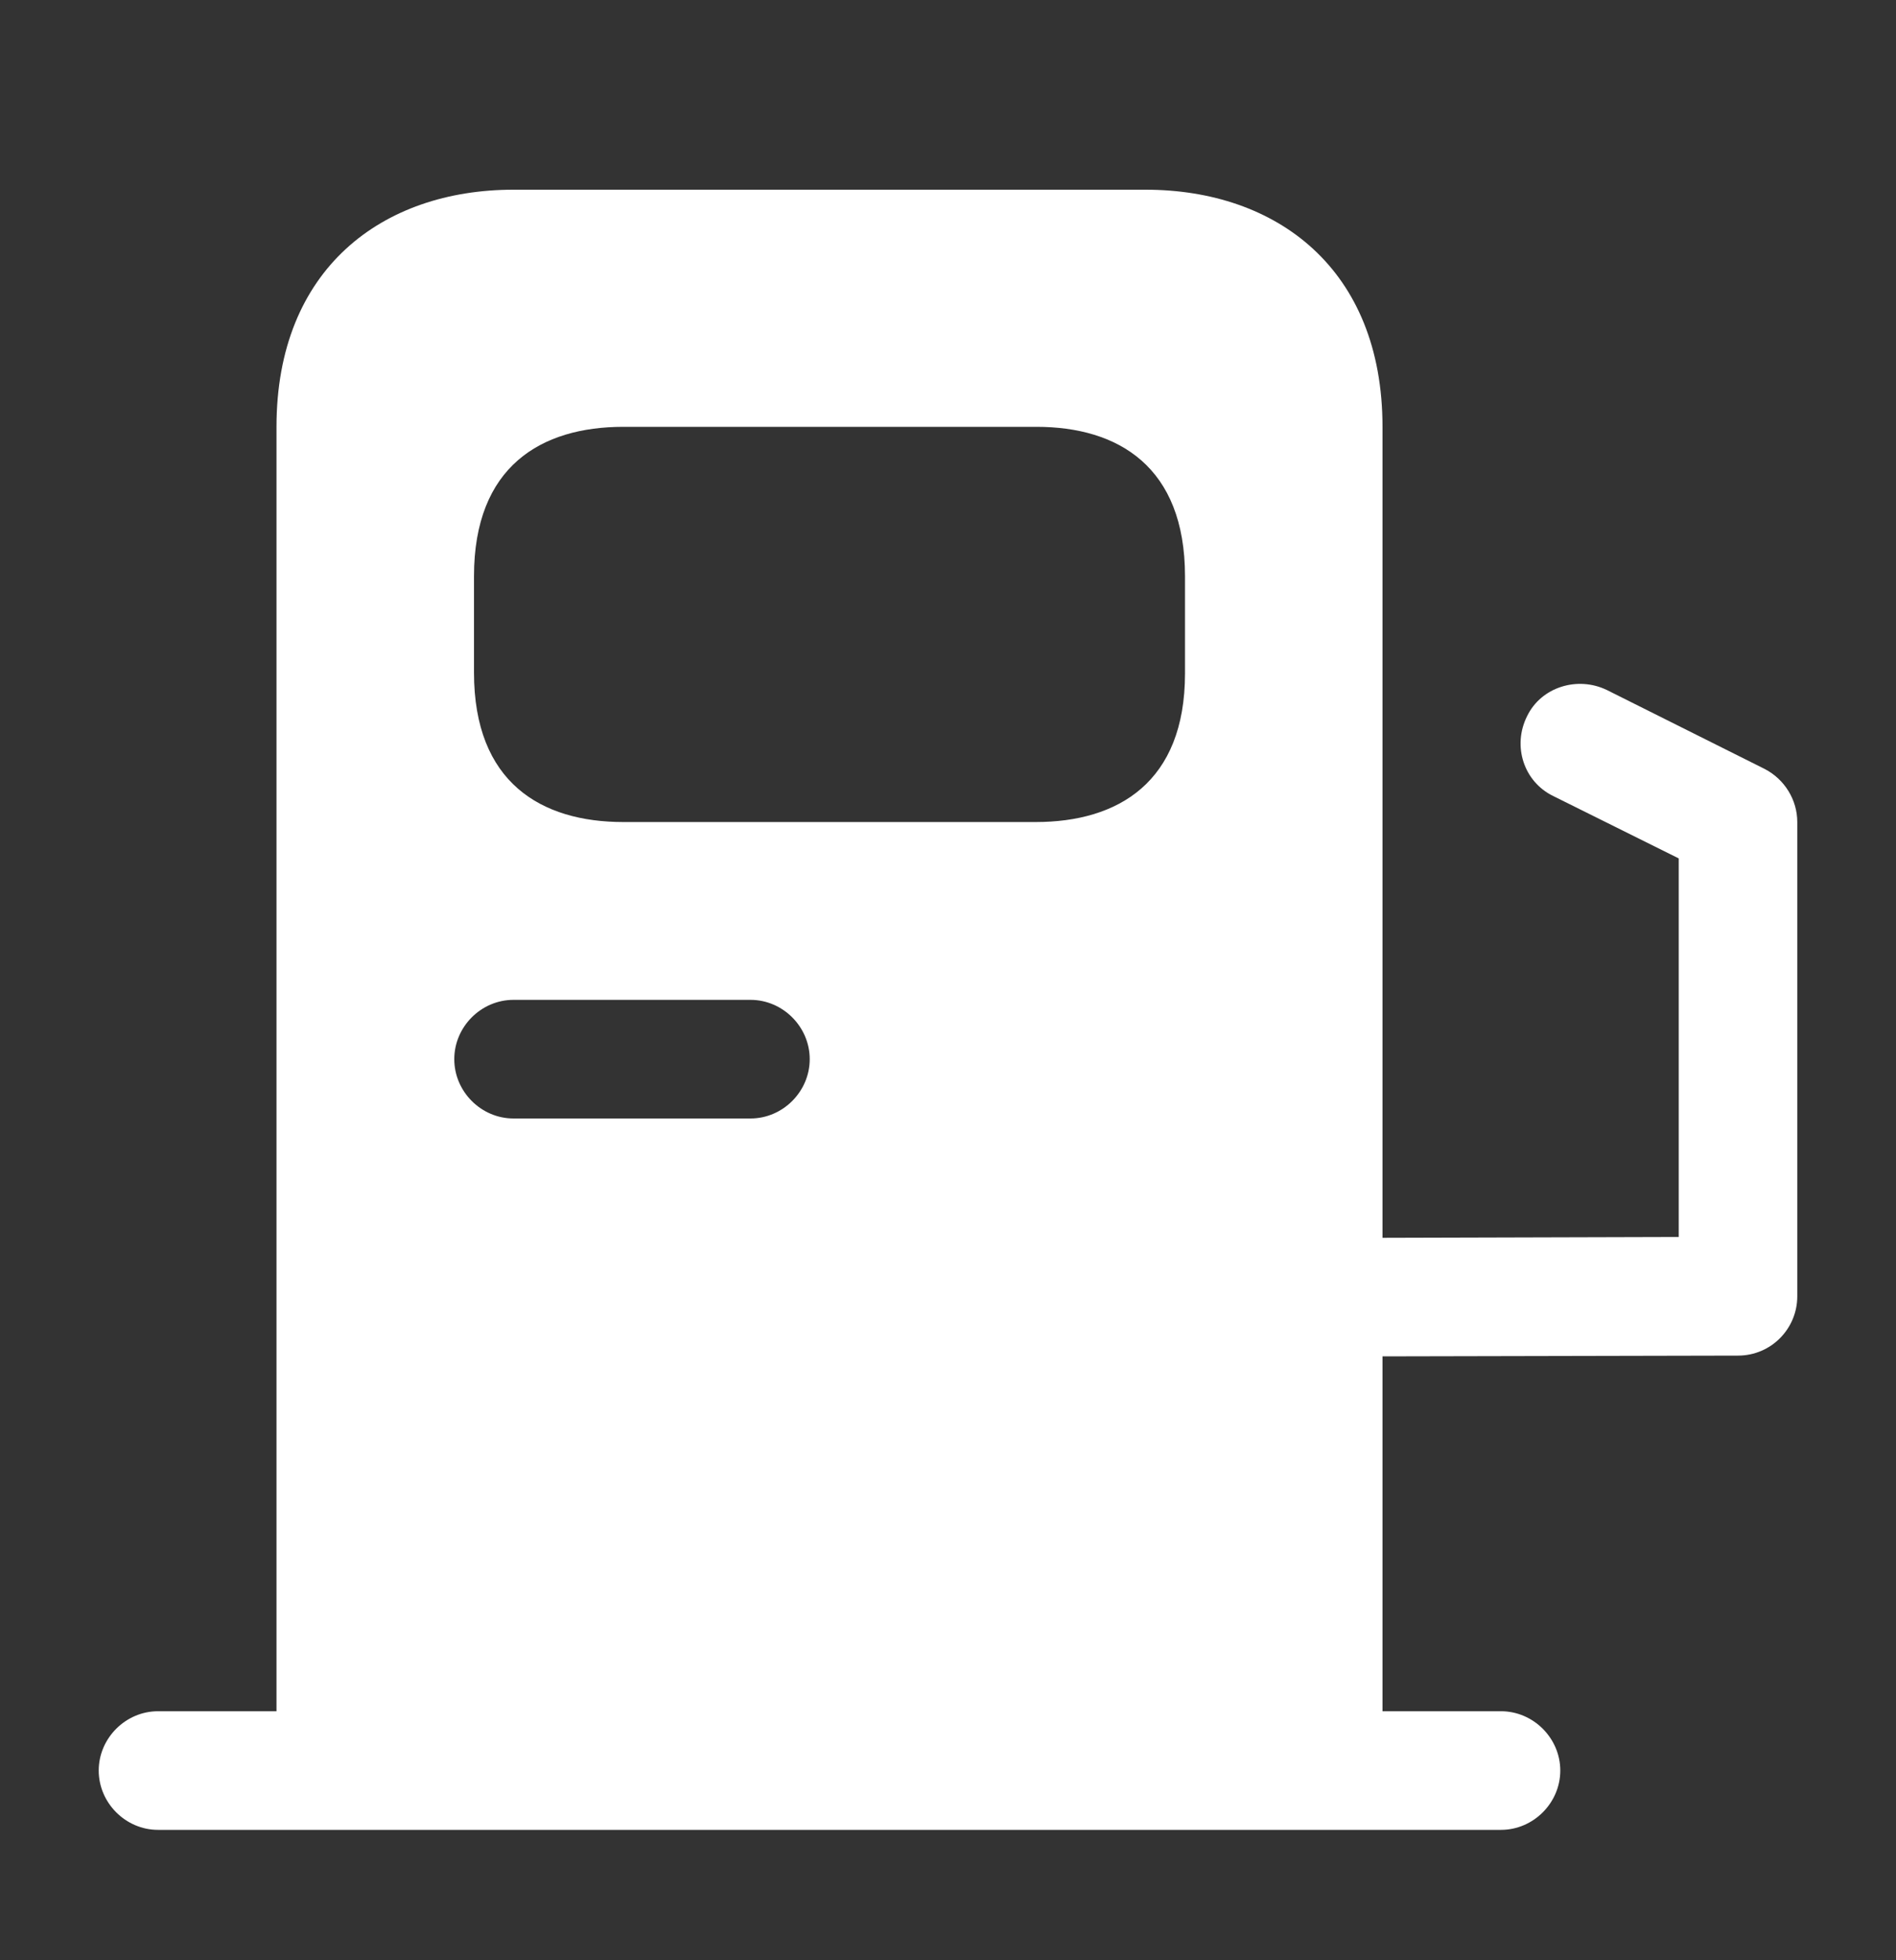 <?xml version="1.0" encoding="UTF-8"?> <svg xmlns="http://www.w3.org/2000/svg" width="30" height="31" viewBox="0 0 30 31" fill="none"><rect x="0" y="0" width="30" height="31" fill="#333333" stroke="none"/><path d="M27.925 12.162L25.425 10.912C24.962 10.688 24.387 10.863 24.163 11.325C23.925 11.8 24.113 12.363 24.575 12.588L26.562 13.575V19.562L21.875 19.575V6.75C21.875 4.25 20.2 3 18.125 3H8.125C6.05 3 4.375 4.25 4.375 6.75V27.062H2.5C1.988 27.062 1.562 27.488 1.562 28C1.562 28.512 1.988 28.938 2.5 28.938H23.75C24.262 28.938 24.688 28.512 24.688 28C24.688 27.488 24.262 27.062 23.75 27.062H21.875V21.45L27.5 21.438C28.025 21.438 28.438 21.012 28.438 20.5V13C28.438 12.65 28.238 12.325 27.925 12.162ZM7.5 9.113C7.5 7.375 8.562 6.75 9.863 6.75H16.4C17.688 6.75 18.75 7.375 18.75 9.113V10.65C18.75 12.375 17.688 13 16.387 13H9.863C8.562 13 7.5 12.375 7.5 10.637V9.113ZM8.125 15.812H11.875C12.387 15.812 12.812 16.238 12.812 16.75C12.812 17.262 12.387 17.688 11.875 17.688H8.125C7.612 17.688 7.188 17.262 7.188 16.75C7.188 16.238 7.612 15.812 8.125 15.812Z" fill="white"></path></svg> 